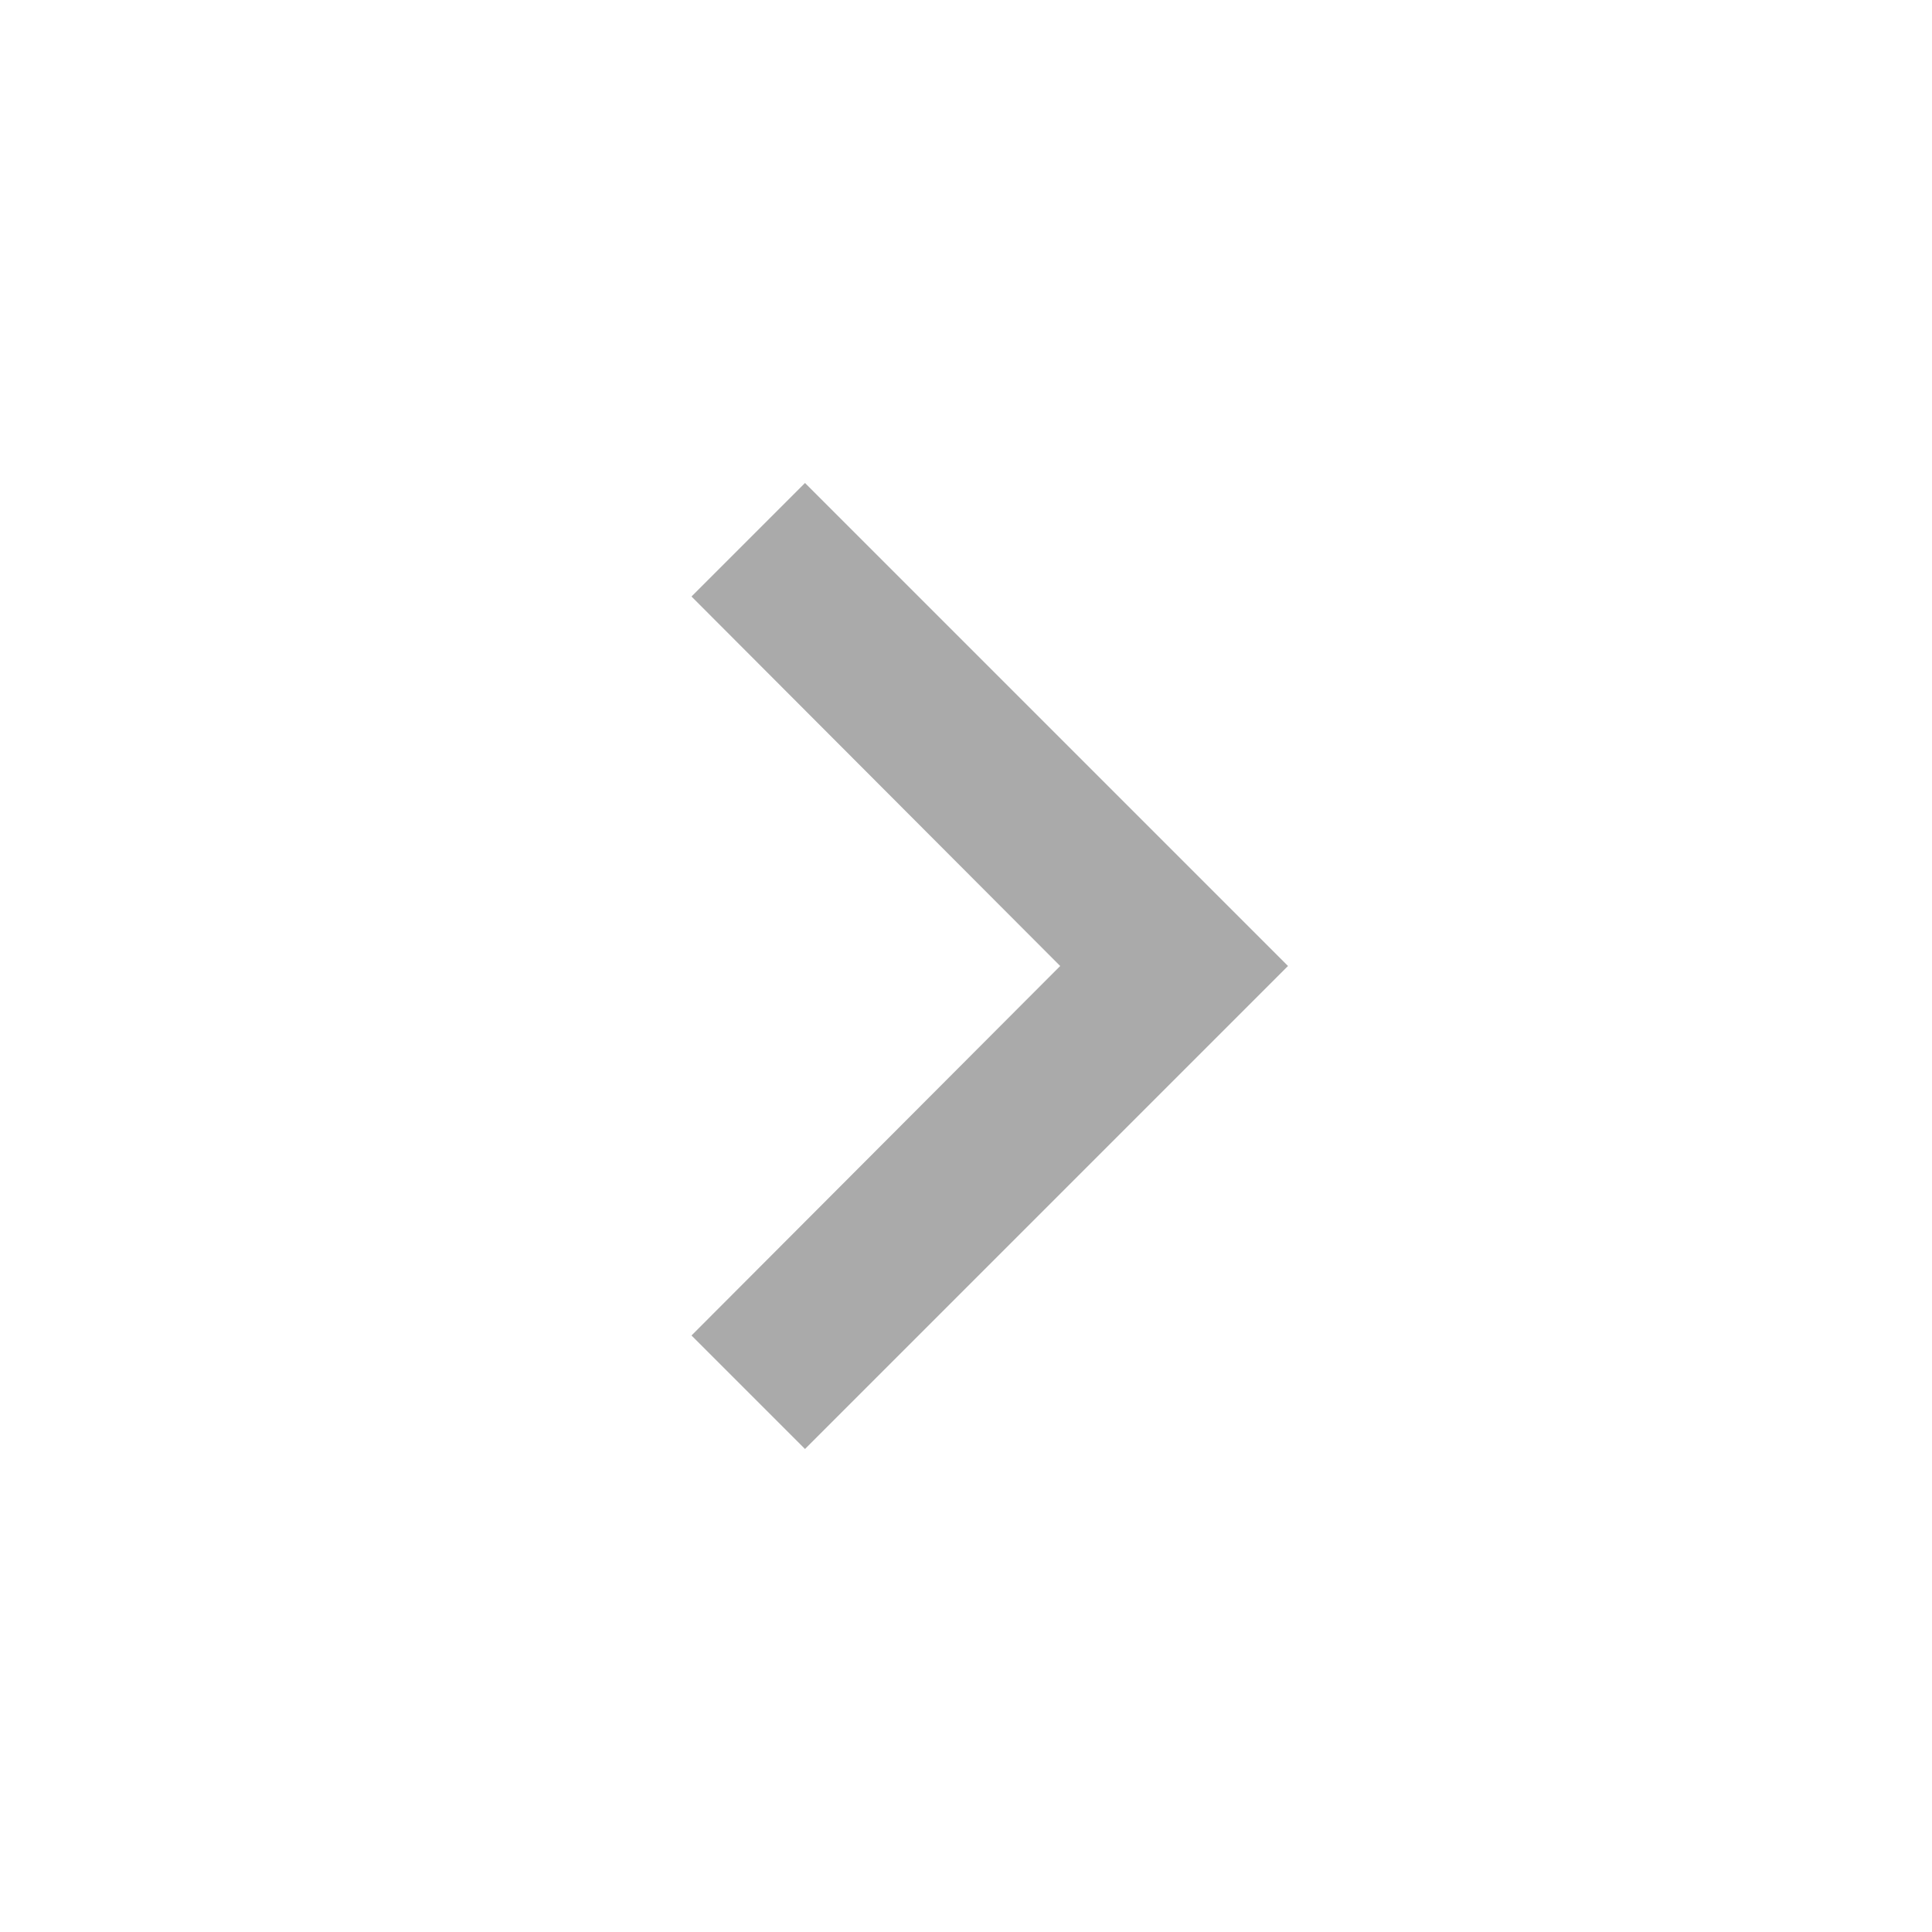 <svg width="48" height="48" viewBox="0 0 48 48" fill="none" xmlns="http://www.w3.org/2000/svg">
<g clip-path="url(#clip0_1163_50425)">
<path d="M20 12L17.18 14.82L26.34 24L17.18 33.18L20 36L32 24L20 12Z" fill="#AAAAAA"/>
</g>
<defs>
<clipPath id="clip0_1163_50425">
<rect width="48" height="48" fill="white"/>
</clipPath>
</defs>
</svg>
